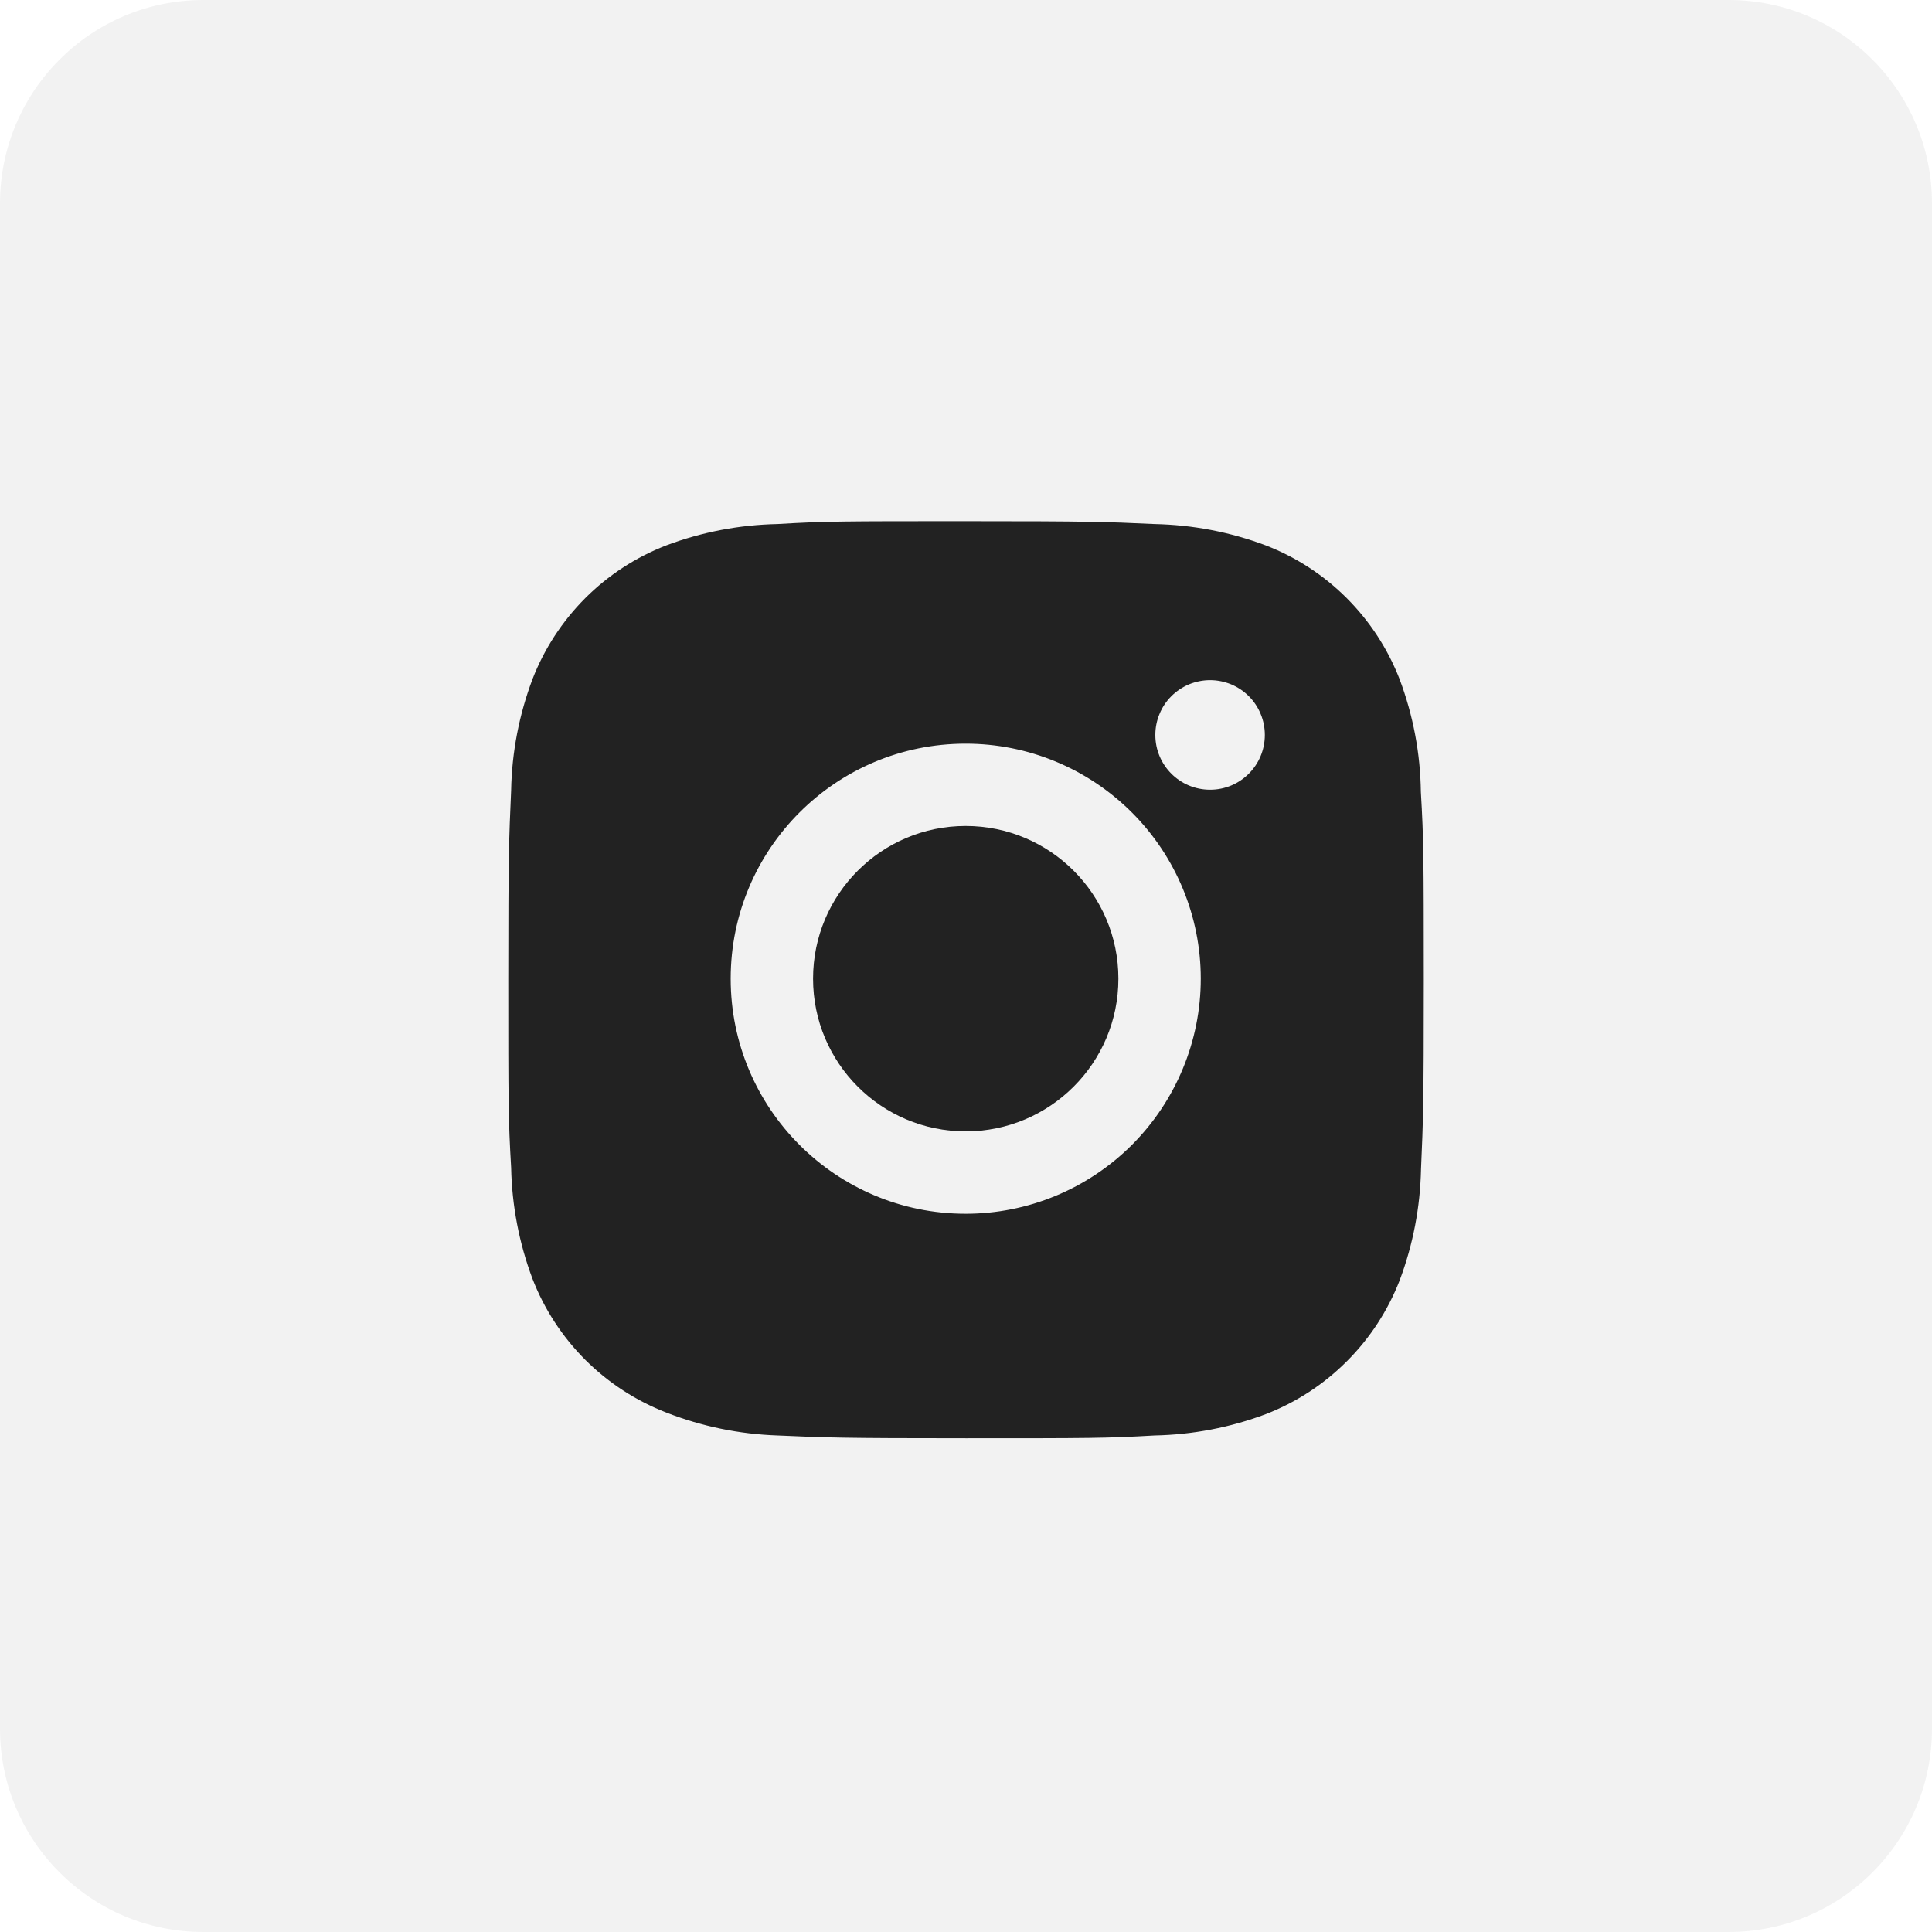 <?xml version="1.0" encoding="UTF-8"?> <svg xmlns="http://www.w3.org/2000/svg" width="25" height="25" viewBox="0 0 25 25" fill="none"> <path d="M22.368 0H2.632C1.178 0 0 1.178 0 2.632V22.368C0 23.822 1.178 25 2.632 25H22.368C23.822 25 25 23.822 25 22.368V2.632C25 1.178 23.822 0 22.368 0Z" fill="#222222" fill-opacity="0.06"></path> <path d="M18.386 10.247C18.38 9.749 18.286 9.255 18.111 8.789C17.958 8.396 17.726 8.039 17.427 7.74C17.129 7.442 16.772 7.209 16.378 7.057C15.918 6.884 15.432 6.791 14.94 6.781C14.307 6.752 14.107 6.744 12.5 6.744C10.894 6.744 10.688 6.744 10.059 6.781C9.568 6.791 9.082 6.884 8.622 7.057C8.229 7.209 7.871 7.442 7.573 7.74C7.275 8.039 7.042 8.396 6.89 8.789C6.717 9.249 6.623 9.735 6.614 10.227C6.586 10.86 6.577 11.061 6.577 12.667C6.577 14.274 6.577 14.479 6.614 15.108C6.624 15.6 6.717 16.086 6.89 16.547C7.042 16.94 7.275 17.297 7.573 17.596C7.872 17.894 8.229 18.126 8.623 18.279C9.081 18.458 9.568 18.558 10.06 18.575C10.694 18.603 10.894 18.611 12.501 18.611C14.107 18.611 14.313 18.611 14.942 18.575C15.433 18.565 15.919 18.472 16.38 18.299C16.773 18.146 17.13 17.914 17.428 17.615C17.727 17.317 17.959 16.96 18.112 16.567C18.285 16.106 18.378 15.621 18.388 15.128C18.416 14.495 18.424 14.294 18.424 12.687C18.423 11.081 18.423 10.877 18.386 10.247ZM12.496 15.706C10.816 15.706 9.455 14.344 9.455 12.664C9.455 10.984 10.816 9.623 12.496 9.623C13.303 9.623 14.076 9.943 14.647 10.514C15.217 11.084 15.538 11.857 15.538 12.664C15.538 13.471 15.217 14.244 14.647 14.815C14.076 15.385 13.303 15.706 12.496 15.706ZM15.659 10.219C15.266 10.219 14.95 9.902 14.95 9.51C14.95 9.417 14.968 9.325 15.004 9.239C15.039 9.153 15.091 9.075 15.157 9.009C15.223 8.943 15.301 8.891 15.387 8.855C15.473 8.82 15.565 8.801 15.658 8.801C15.752 8.801 15.844 8.82 15.93 8.855C16.016 8.891 16.094 8.943 16.16 9.009C16.226 9.075 16.278 9.153 16.313 9.239C16.349 9.325 16.367 9.417 16.367 9.51C16.367 9.902 16.05 10.219 15.659 10.219Z" fill="#222222"></path> <path d="M12.496 14.64C13.587 14.64 14.472 13.755 14.472 12.664C14.472 11.573 13.587 10.688 12.496 10.688C11.405 10.688 10.521 11.573 10.521 12.664C10.521 13.755 11.405 14.64 12.496 14.64Z" fill="#222222"></path> </svg> 